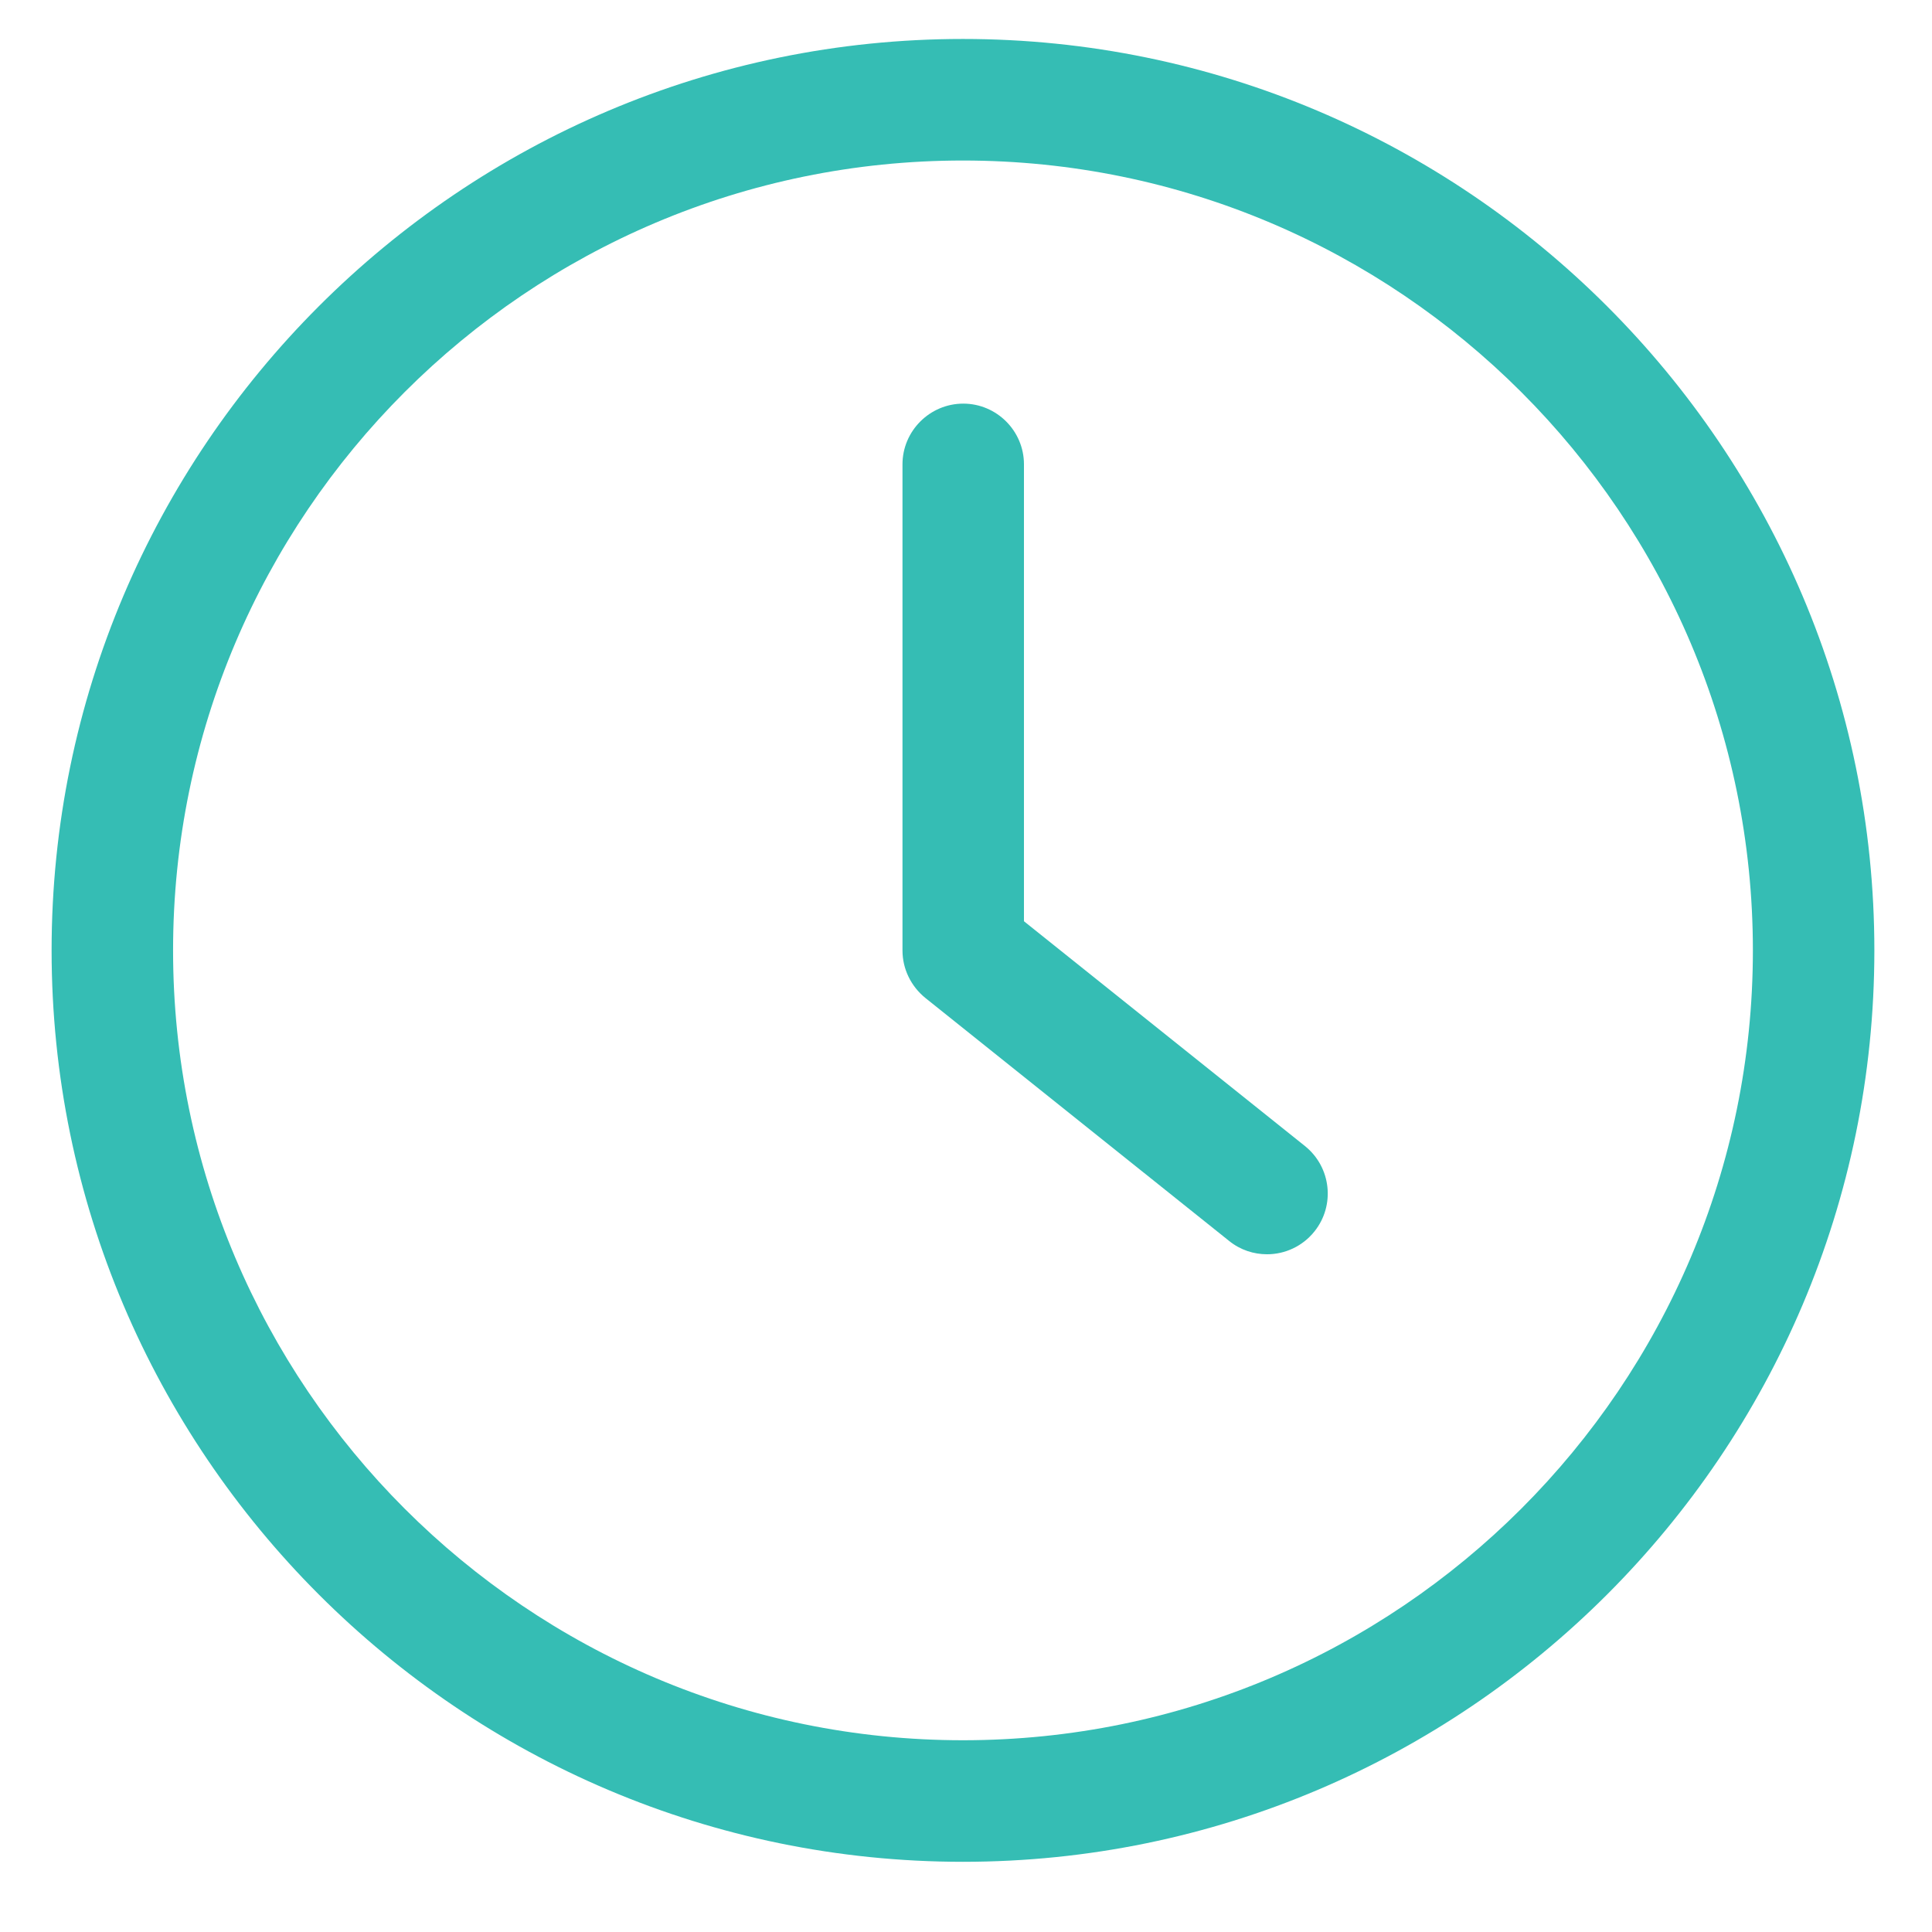 <svg width="24" height="24" viewBox="0 0 24 24" fill="none" xmlns="http://www.w3.org/2000/svg">
<path d="M11.962 23.128C18.204 23.128 23.284 18.048 23.284 11.806C23.284 5.564 18.204 0.484 11.962 0.484C5.72 0.484 0.641 5.564 0.641 11.806C0.641 18.048 5.72 23.128 11.962 23.128ZM11.962 1.994C17.374 1.994 21.775 6.394 21.775 11.806C21.775 17.218 17.374 21.618 11.962 21.618C6.551 21.618 2.15 17.218 2.15 11.806C2.15 6.394 6.551 1.994 11.962 1.994Z" fill="#35BDB4"/>
<path d="M15.268 15.415C15.408 15.528 15.574 15.581 15.74 15.581C15.962 15.581 16.181 15.482 16.328 15.298C16.589 14.973 16.536 14.498 16.211 14.237L12.72 11.444V5.768C12.72 5.353 12.381 5.014 11.966 5.014C11.551 5.014 11.211 5.353 11.211 5.768V11.807C11.211 12.037 11.317 12.252 11.494 12.396L15.268 15.415Z" fill="#35BDB4"/>
</svg>
